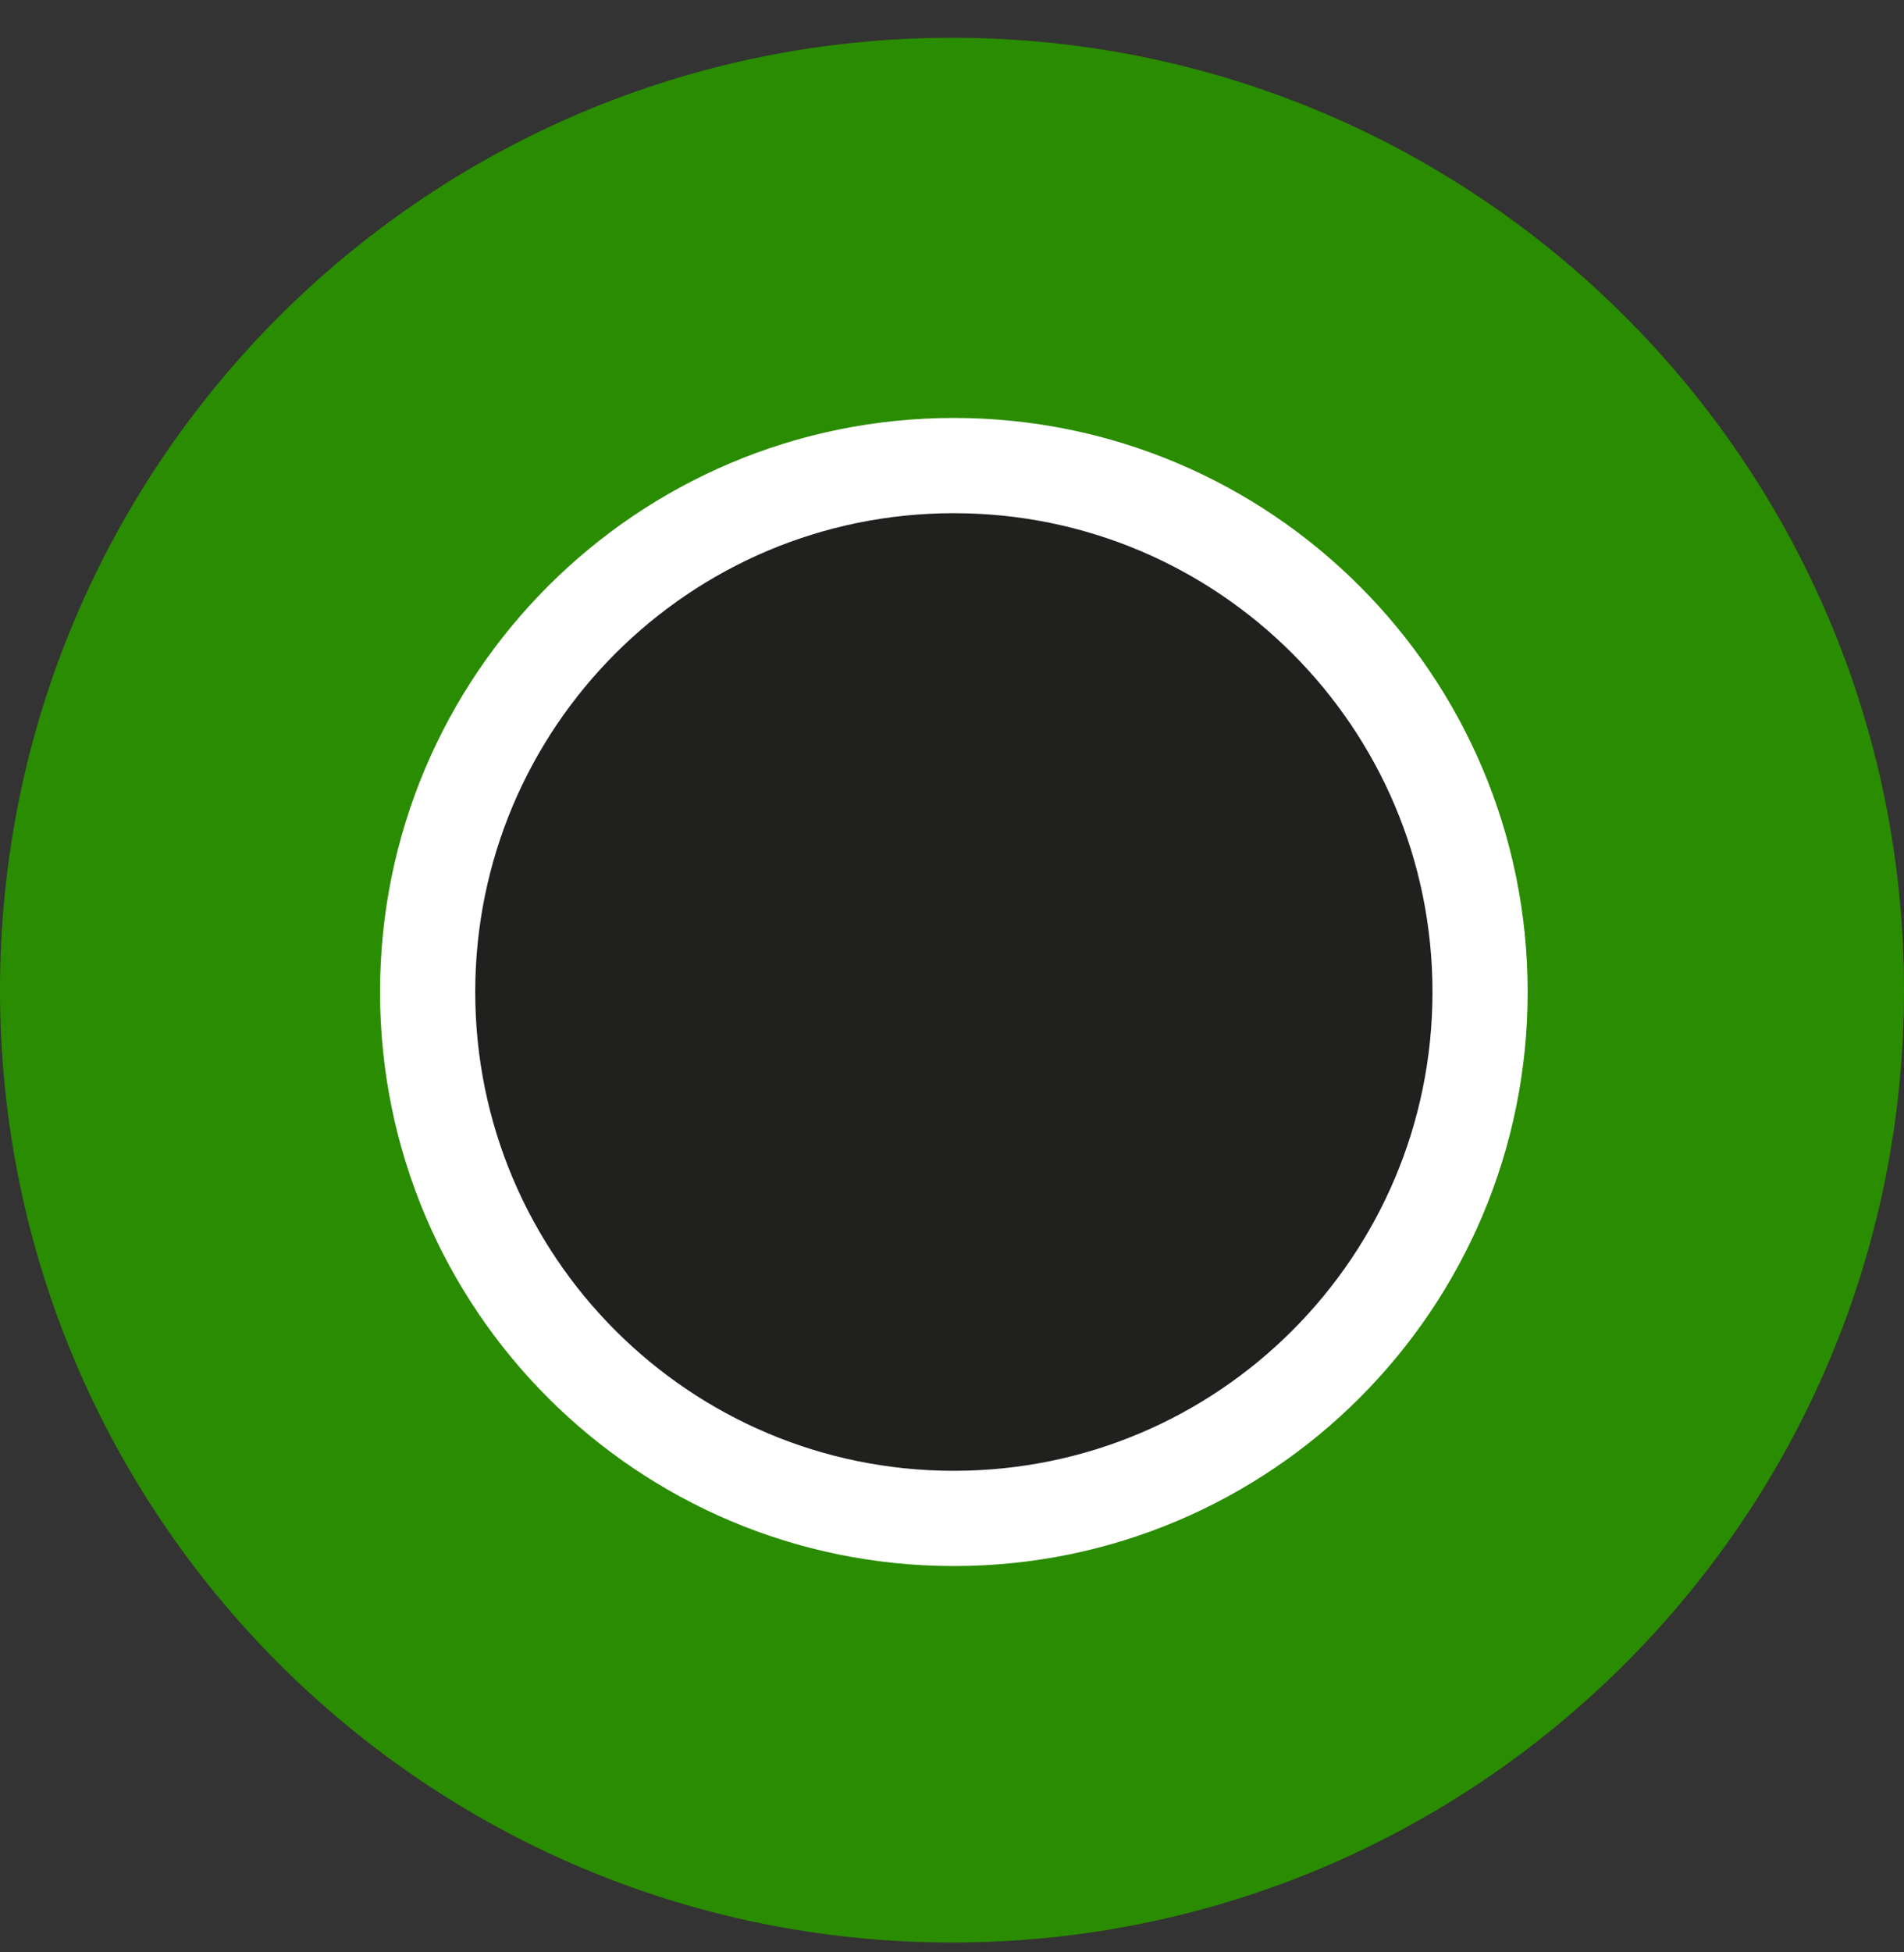 <svg width="40" height="41" viewBox="0 0 40 41" fill="none" xmlns="http://www.w3.org/2000/svg">
<rect x="0" y="0" width="40" height="41" fill="#333333" stroke="none"/>
<g clip-path="url(#clip0)">
<path d="M20 40.793C31.046 40.793 40 31.839 40 20.793C40 9.747 31.046 0.793 20 0.793C8.954 0.793 0 9.747 0 20.793C0 31.839 8.954 40.793 20 40.793Z" fill="#2A8C00"/>
<path d="M20.039 31.887C26.144 31.887 31.094 26.937 31.094 20.832C31.094 14.727 26.144 9.777 20.039 9.777C13.934 9.777 8.984 14.727 8.984 20.832C8.984 26.937 13.934 31.887 20.039 31.887Z" fill="#20201F" stroke="white" stroke-width="2"/>
</g>
<defs>
<clipPath id="clip0">
<rect width="40" height="40" fill="white" transform="translate(0 0.793)"/>
</clipPath>
</defs>
</svg>
